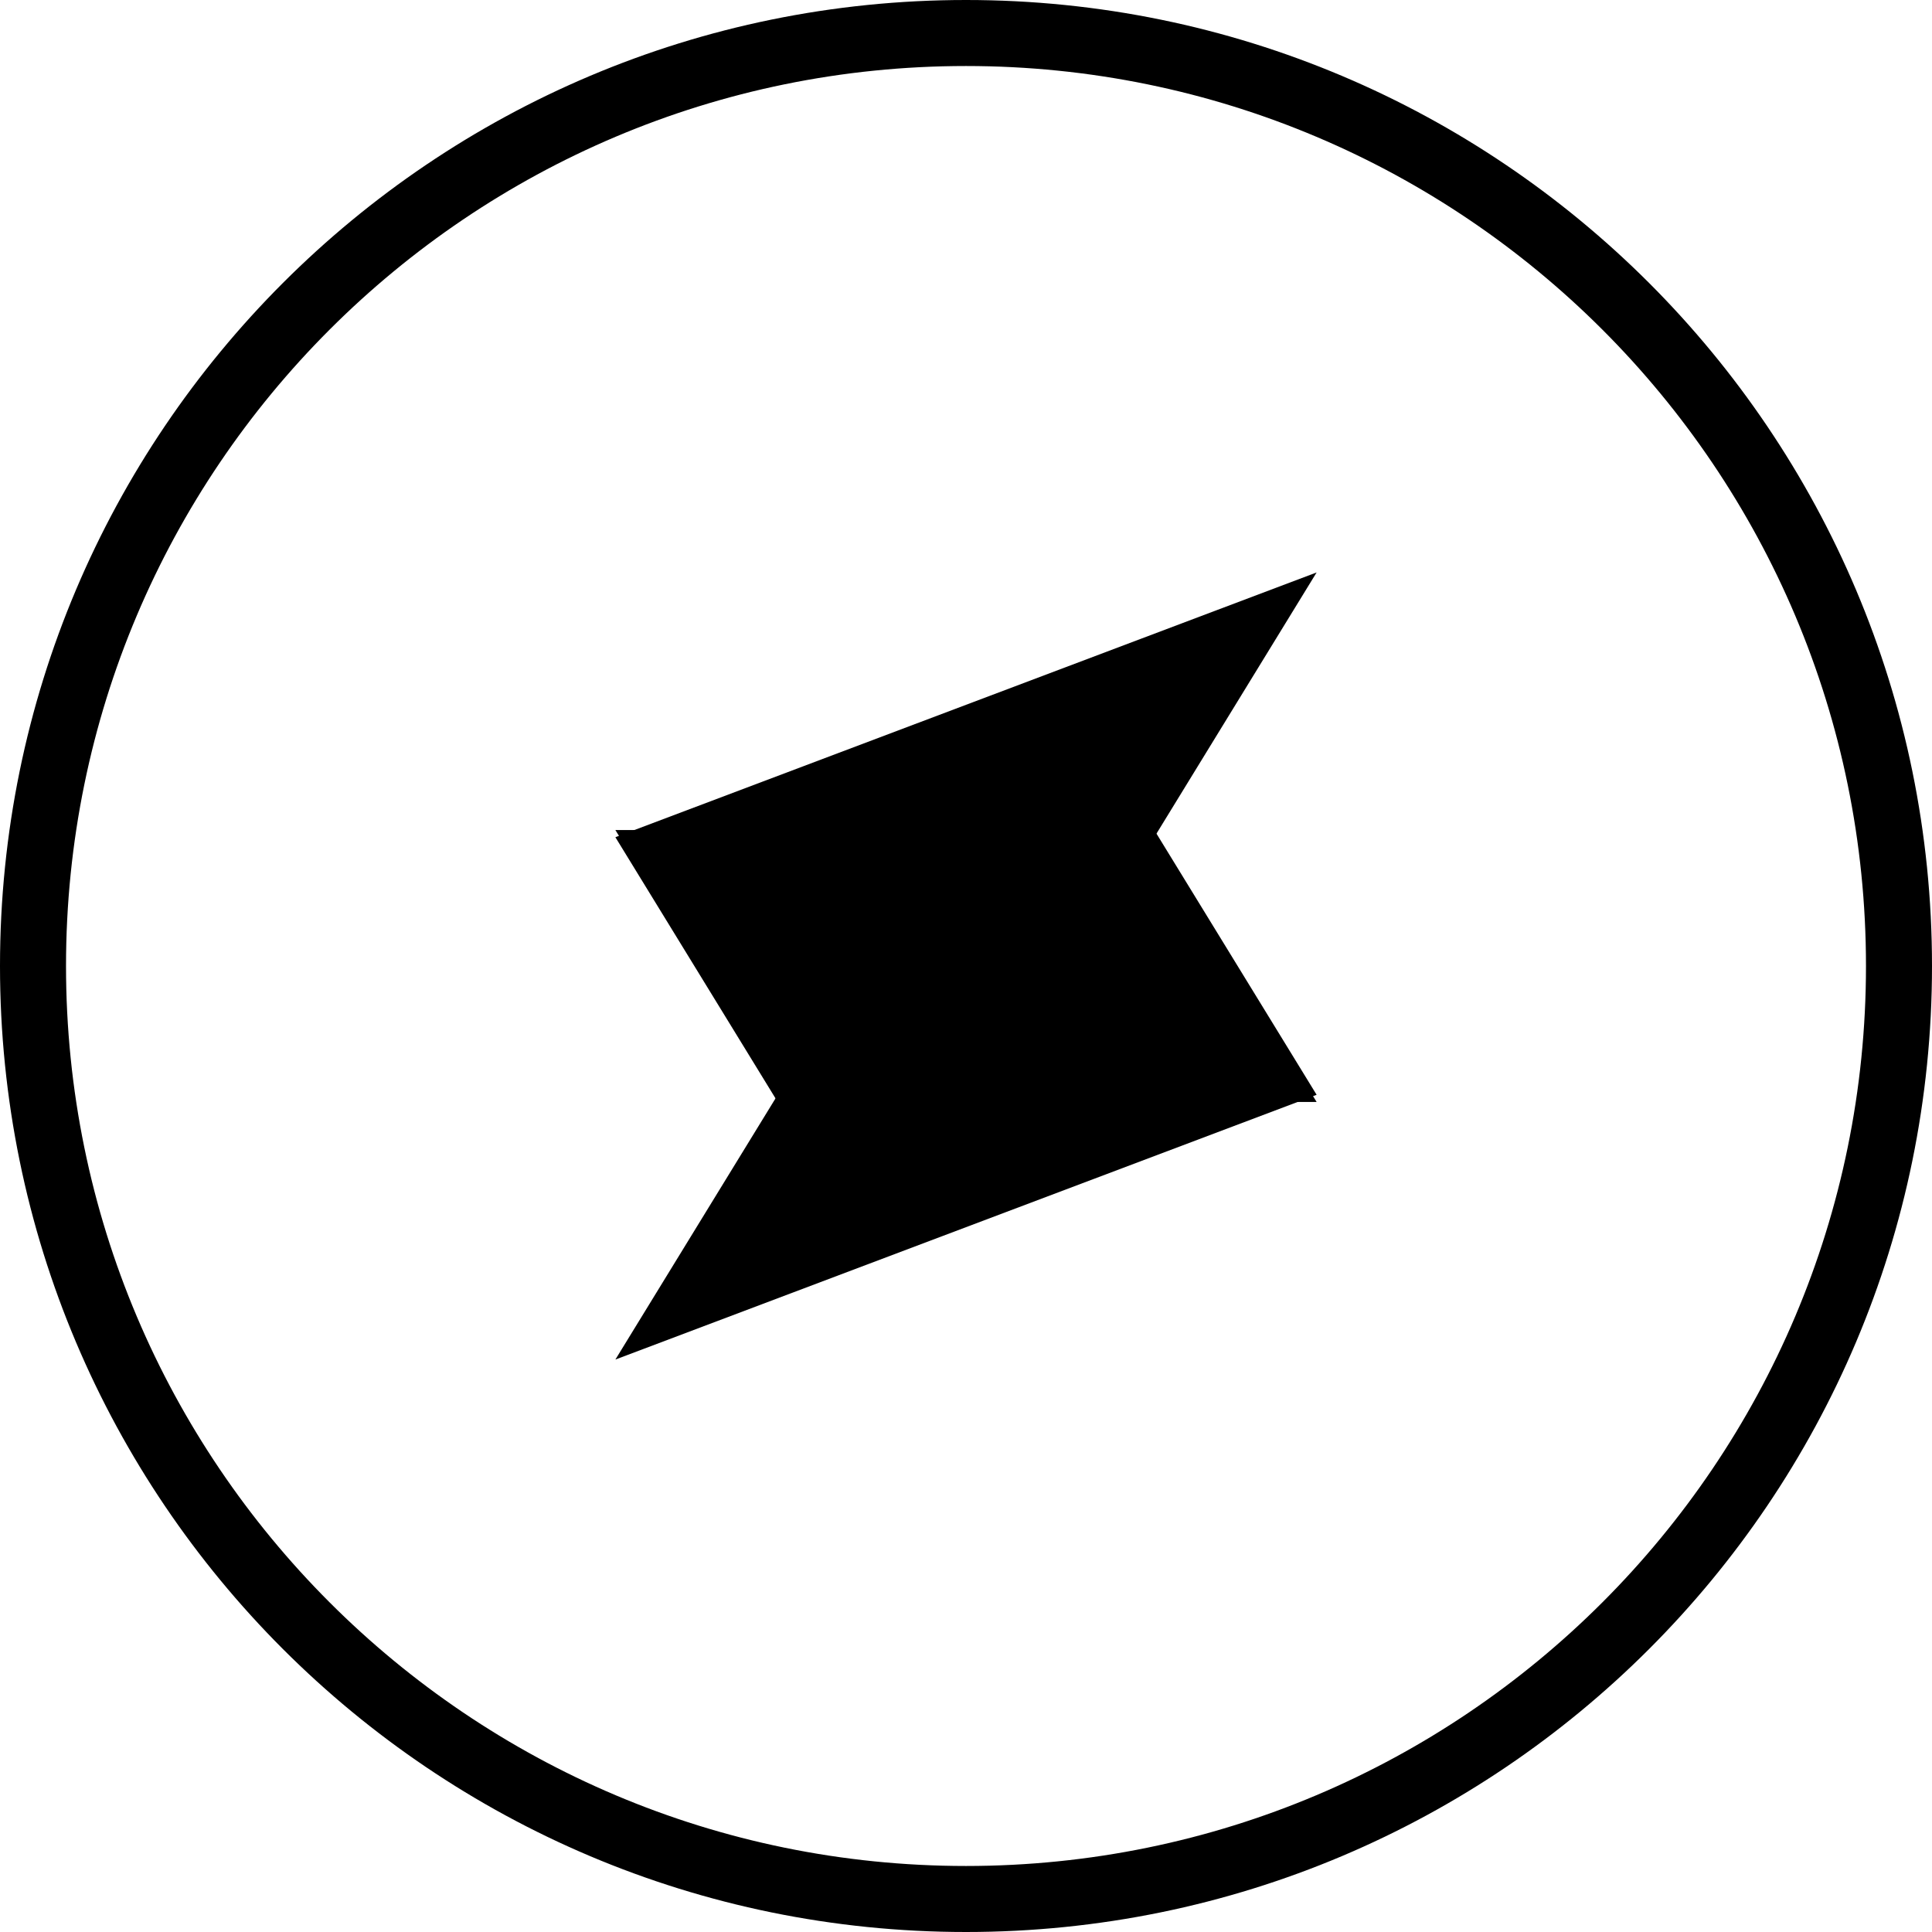 <svg width="135" height="135" viewBox="0 0 135 135" fill="none" xmlns="http://www.w3.org/2000/svg">
<path d="M92 77H54.343L43 58.5L92 40L80.657 58.5L92 77Z" fill="black"/>
<path d="M54.343 76.5L43 58H80.657L92 76.5L43 95L54.343 76.5Z" fill="black"/>
<path fill-rule="evenodd" clip-rule="evenodd" d="M67.5 130.387C102.231 130.387 130.387 102.231 130.387 67.5C130.387 32.769 102.231 4.613 67.5 4.613C32.769 4.613 4.613 32.769 4.613 67.5C4.613 102.231 32.769 130.387 67.5 130.387ZM67.5 135C104.779 135 135 104.779 135 67.5C135 30.221 104.779 0 67.5 0C30.221 0 0 30.221 0 67.5C0 104.779 30.221 135 67.5 135Z" fill="black"/>
</svg>
